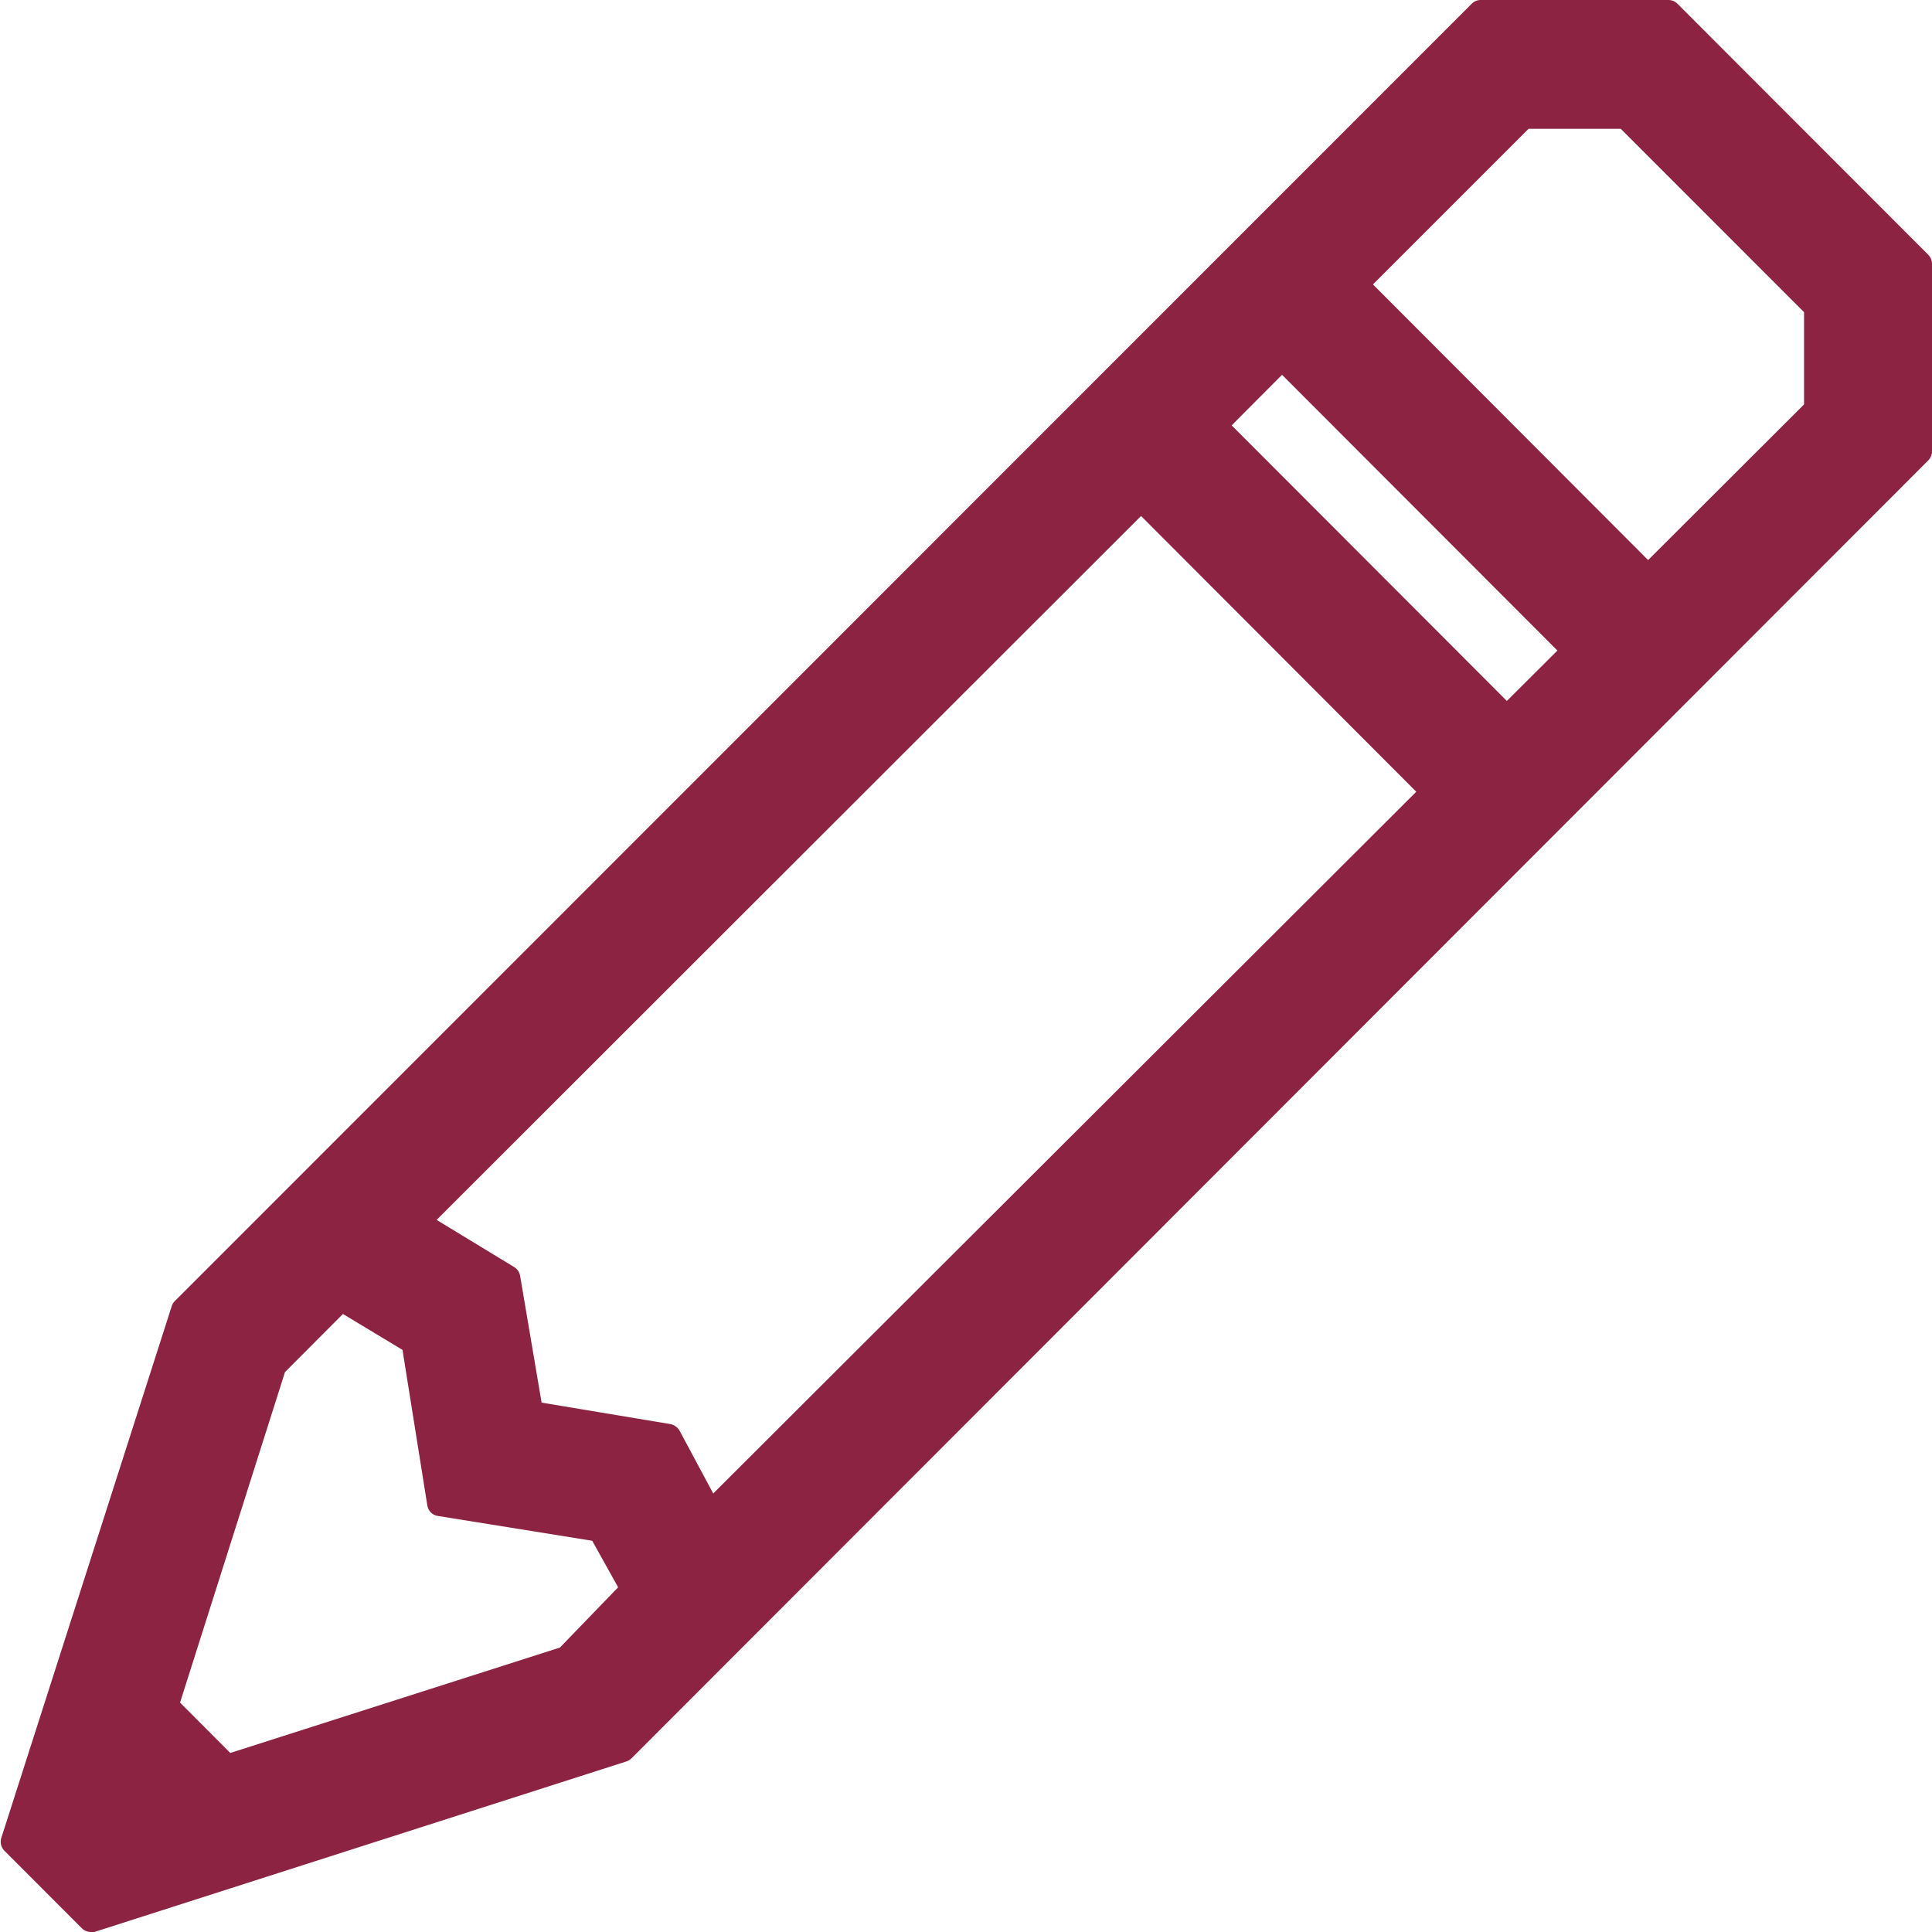 <svg xmlns="http://www.w3.org/2000/svg" width="36" height="36" viewBox="0 0 36 36"><path data-name="シェイプ 1" d="M35.929 4.746L31.257.07a.238.238 0 0 0-.171-.07h-3.494a.236.236 0 0 0-.168.069L3.254 24.247a.239.239 0 0 0-.057.1l-3.176 9.91a.243.243 0 0 0 .072.24l1.433 1.434a.243.243 0 0 0 .156.069.3.3 0 0 0 .075 0l9.911-3.177a.251.251 0 0 0 .1-.06L35.929 8.58A.24.24 0 0 0 36 8.409V4.914a.24.24 0 0 0-.071-.168zM30.2 2.4l3.416 3.417v1.719l-2.906 2.9L25.583 5.3l2.9-2.9H30.2zm-1.18 9.722l-.942.939-5.128-5.135.939-.942zm-2.63 2.631l-13.1 13.076-.627-1.17a.258.258 0 0 0-.171-.123l-2.4-.4-.4-2.361a.237.237 0 0 0-.111-.165l-1.445-.879L21.262 9.615zM4.291 32.664l-.936-.939 1.955-6.158 1.08-1.083 1.11.669.462 2.895a.234.234 0 0 0 .2.2l2.873.462.483.867-1.085 1.123z" fill="#8c2342" fill-rule="evenodd"/></svg>